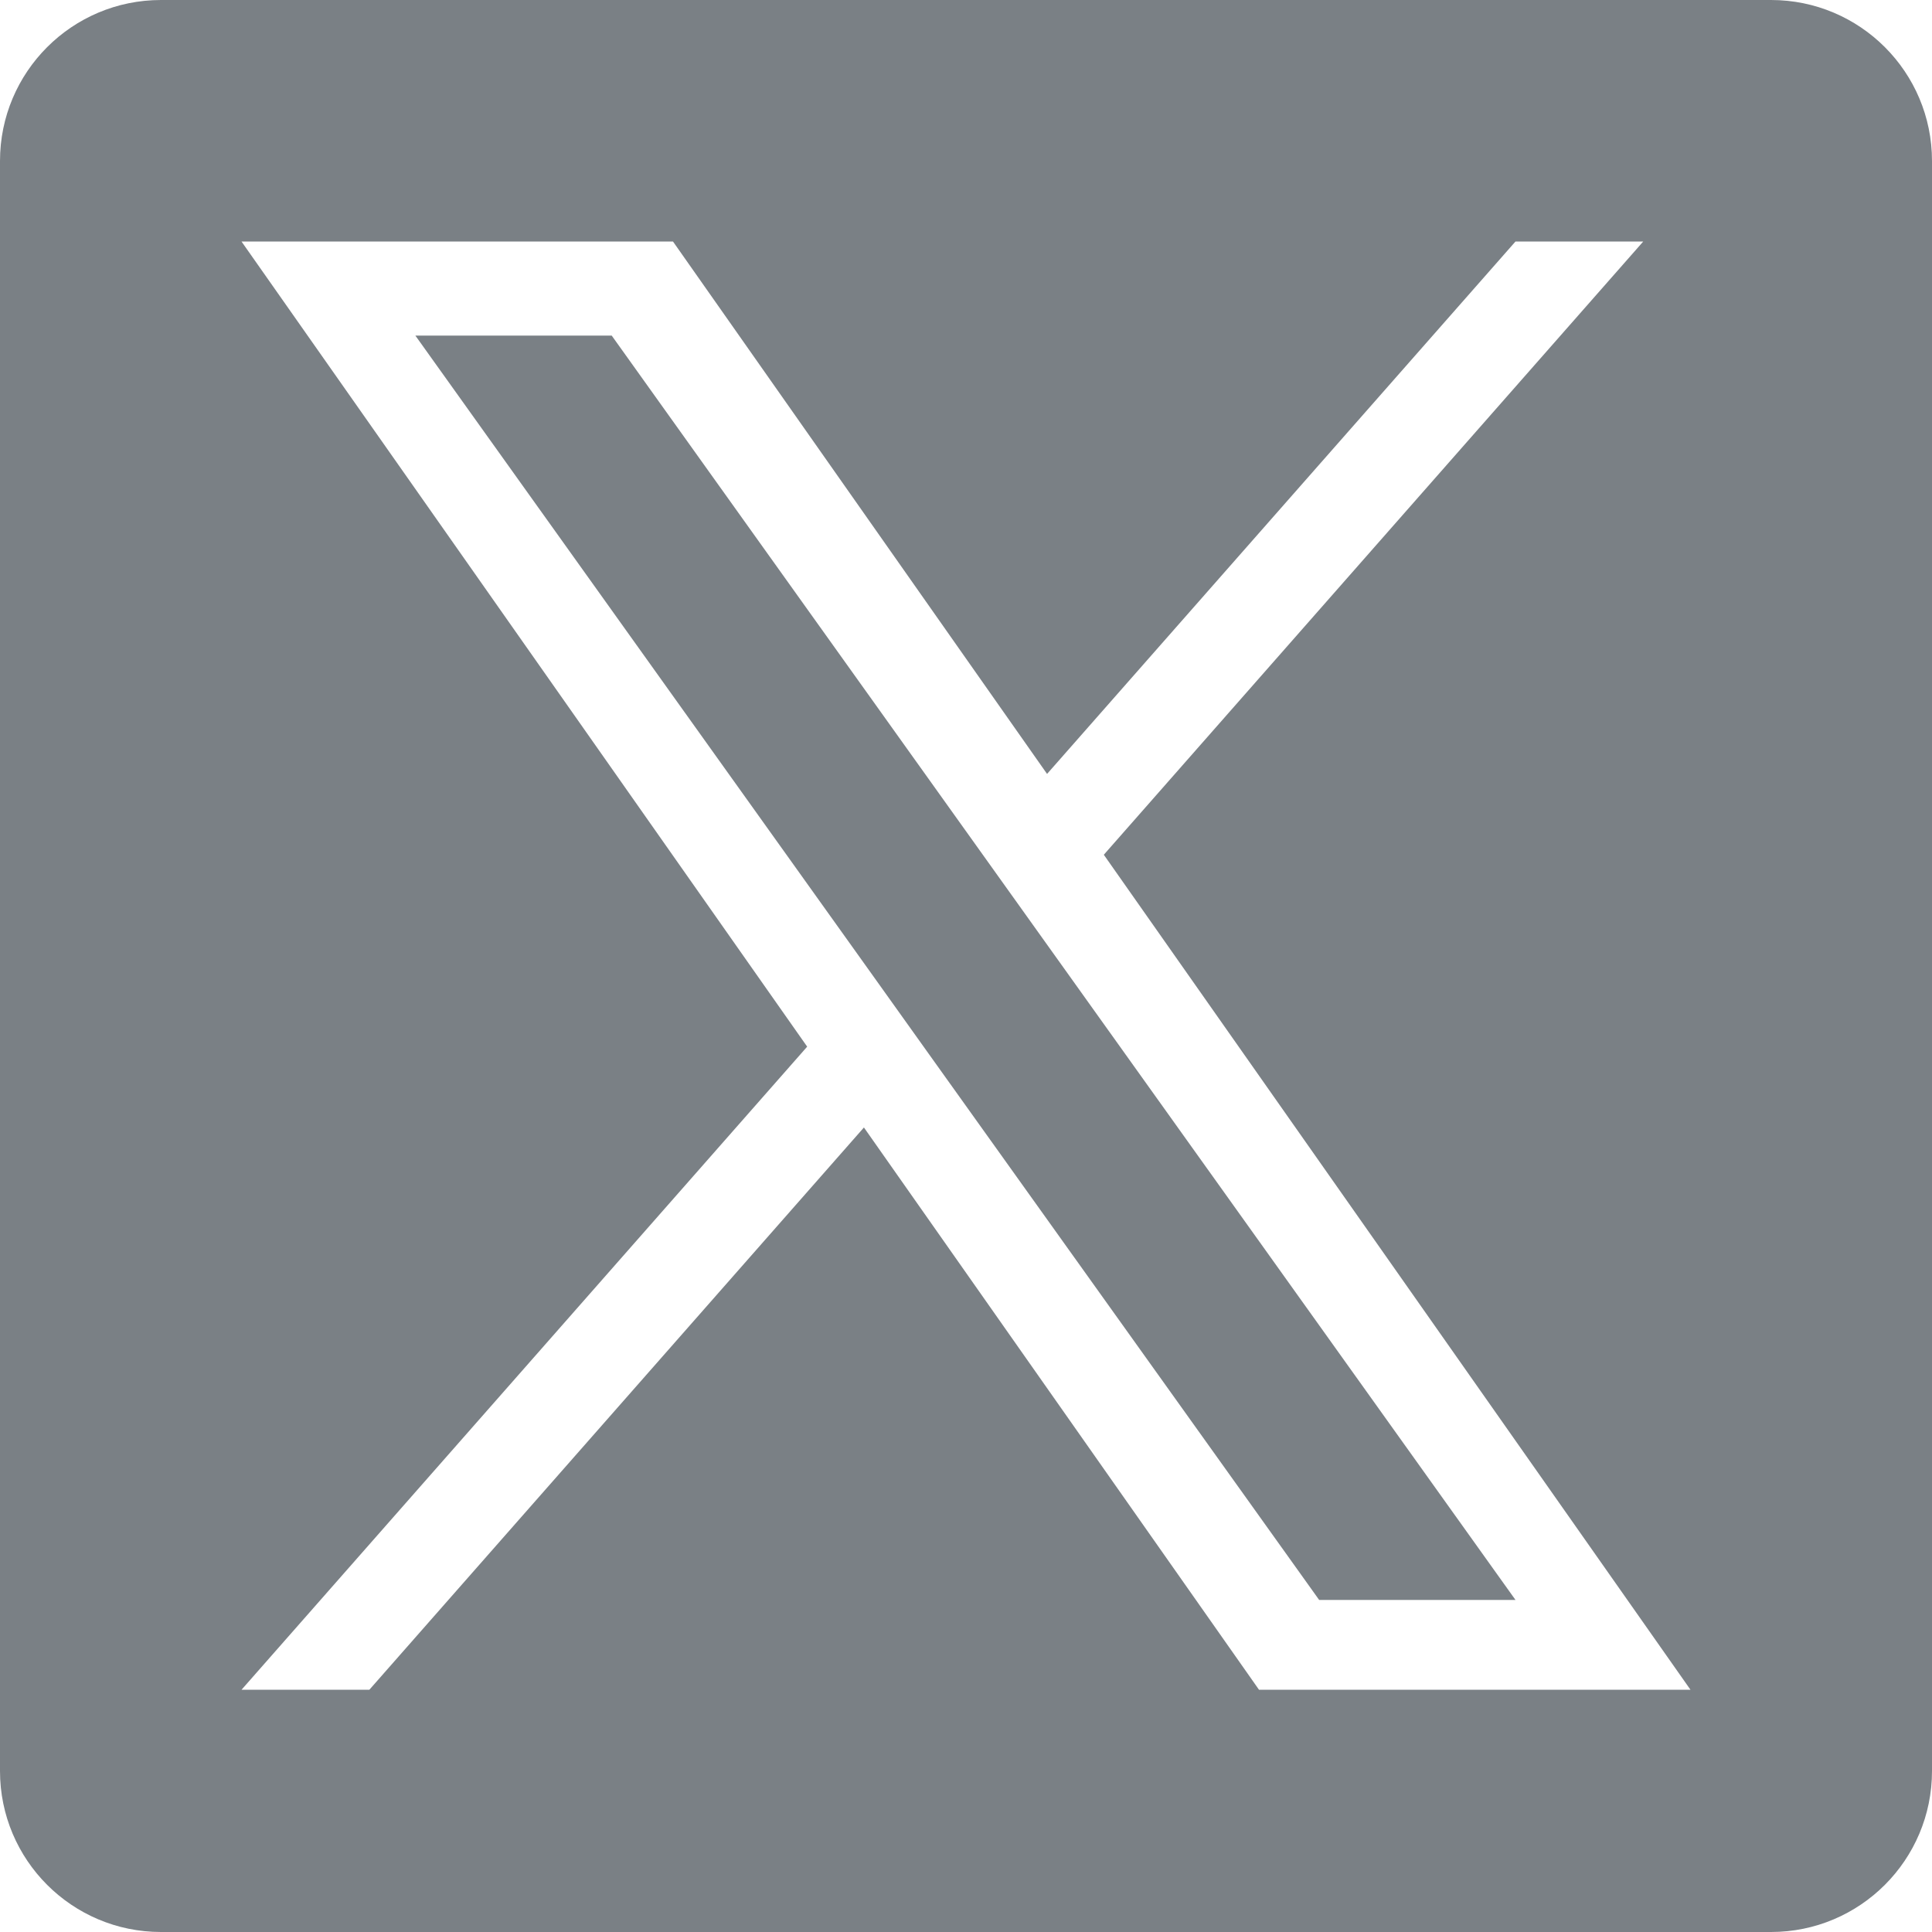 <?xml version="1.0" encoding="UTF-8"?>
<svg width="24px" height="24px" viewBox="0 0 24 24" version="1.1" xmlns="http://www.w3.org/2000/svg" xmlns:xlink="http://www.w3.org/1999/xlink">
    <title>Artboard Copy</title>
    <g id="Artboard-Copy" stroke="none" stroke-width="1" fill="none" fill-rule="evenodd">
        <path d="M22,0 C23.105,0 24,0.895 24,2 L24,22 C24,23.105 23.105,24 22,24 L2,24 C0.895,24 0,23.105 0,22 L0,2 C0,0.895 0.895,0 2,0 L22,0 Z M8.36,3 L3,3 L10.027,13.002 L3,20.991 L4.588,20.991 L10.732,14.006 L15.64,20.991 L21,20.991 L13.712,10.618 L20.413,3 L18.826,3 L13.007,9.614 L8.36,3 Z M7.599,4.169 L12.171,10.565 L12.883,11.561 L18.826,19.875 L16.387,19.875 L11.537,13.091 L10.825,12.094 L5.16,4.169 L7.599,4.169 Z" id="Combined-Shape" fill="#7A8085" fill-rule="nonzero"></path>
    </g>
</svg>